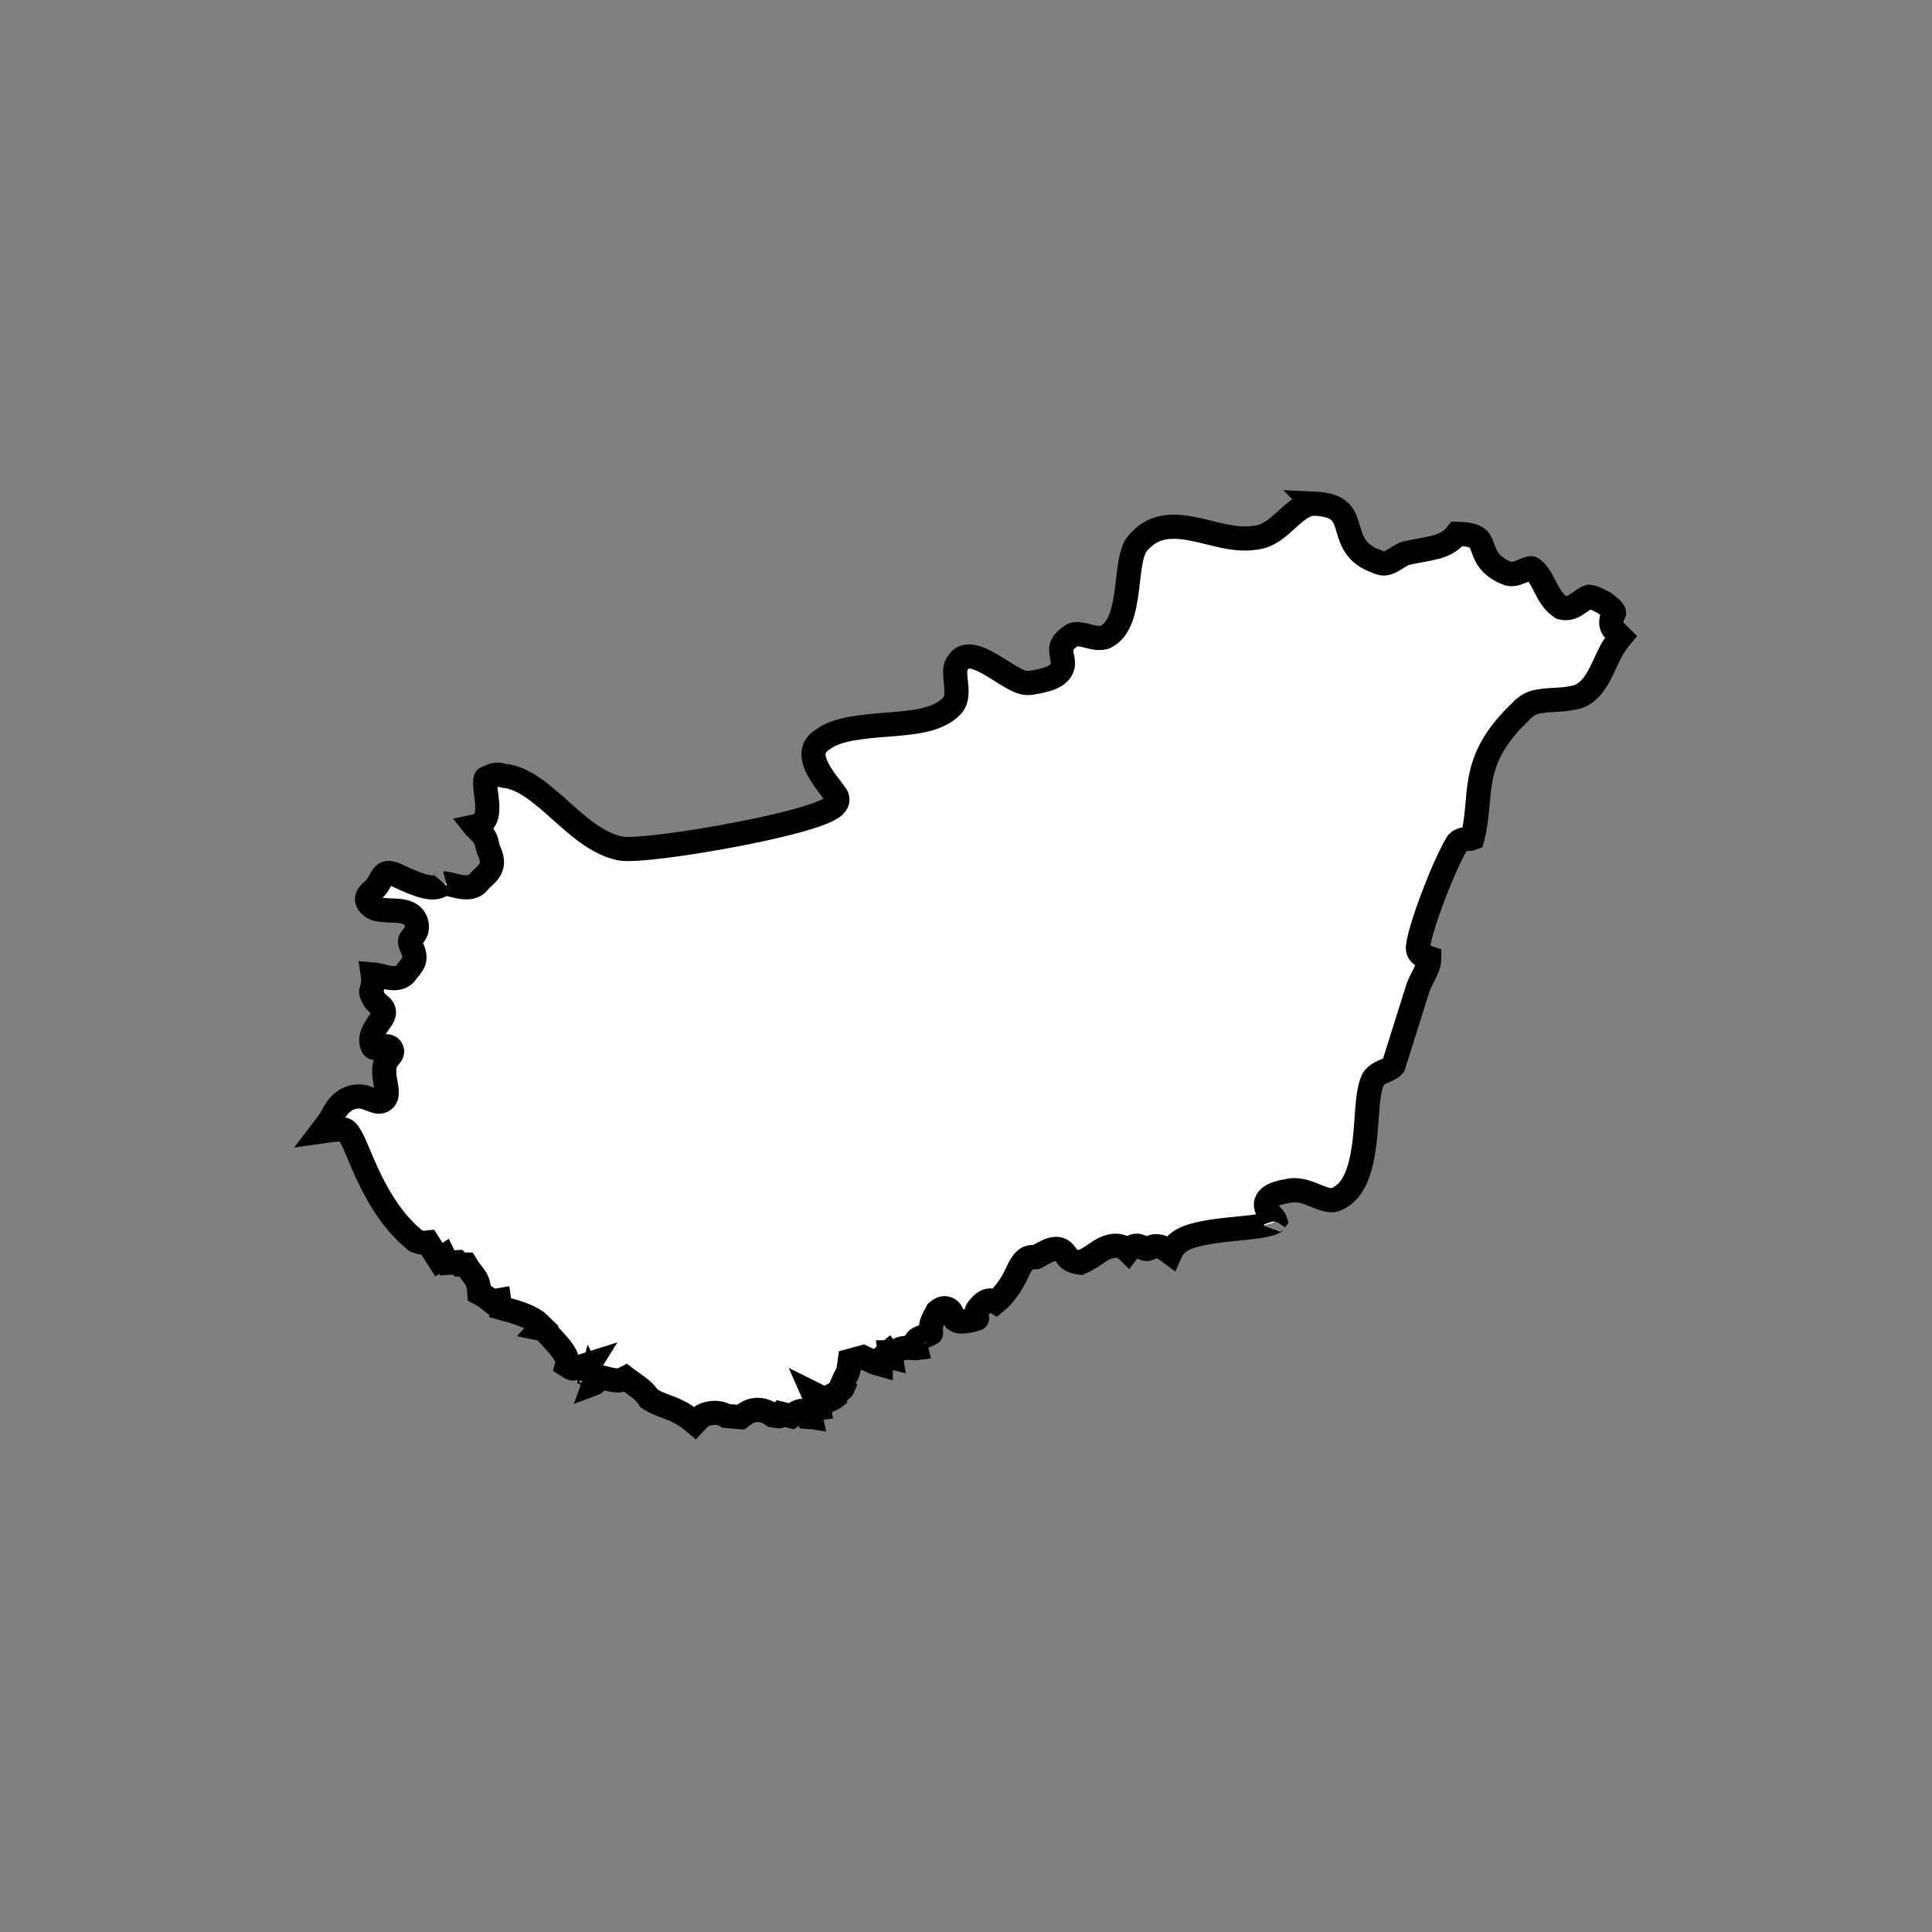 <?xml version="1.0" encoding="UTF-8" standalone="no"?>
<!-- Created with Inkscape (http://www.inkscape.org/) -->

<svg
   xmlns:dc="http://purl.org/dc/elements/1.1/"
   xmlns:cc="http://creativecommons.org/ns#"
   xmlns:rdf="http://www.w3.org/1999/02/22-rdf-syntax-ns#"
   xmlns:svg="http://www.w3.org/2000/svg"
   xmlns="http://www.w3.org/2000/svg"
   xmlns:sodipodi="http://sodipodi.sourceforge.net/DTD/sodipodi-0.dtd"
   xmlns:inkscape="http://www.inkscape.org/namespaces/inkscape"
   version="1.1"
   width="80"
   height="80"
   id="svg3157"
   inkscape:version="0.91 r13725"
   sodipodi:docname="hu.svg">
  <rect width="100%" height="100%" fill="#808080" stroke="none"/>
  <sodipodi:namedview
     pagecolor="#ffffff"
     bordercolor="#666666"
     borderopacity="1"
     objecttolerance="10"
     gridtolerance="10"
     guidetolerance="10"
     inkscape:pageopacity="0"
     inkscape:pageshadow="2"
     inkscape:window-width="1440"
     inkscape:window-height="803"
     id="namedview98"
     showgrid="false"
     inkscape:zoom="5.1346831"
     inkscape:cx="-22.745912"
     inkscape:cy="46.92619"
     inkscape:window-x="0"
     inkscape:window-y="70"
     inkscape:window-maximized="0"
     inkscape:current-layer="layer1-2"
     fit-margin-top="0"
     fit-margin-left="0"
     fit-margin-right="0"
     fit-margin-bottom="0" />
  <title
     id="title4">Countries of Europe</title>
  <defs
     id="defs3159">
    <clipPath
       id="clipPath7195">
      <rect
         width="7331.494"
         height="6873.128"
         x="1594.606"
         y="163.352"
         id="rect7197"
         style="fill:#008000;fill-opacity:1;stroke:#ffffff;stroke-width:2.352;stroke-linejoin:miter;stroke-miterlimit:4;stroke-dasharray:none;stroke-opacity:1" />
    </clipPath>
    <clipPath
       id="clipPath7195-8">
      <rect
         style="fill:#008000;fill-opacity:1;stroke:#ffffff;stroke-width:2.352;stroke-linejoin:miter;stroke-miterlimit:4;stroke-dasharray:none;stroke-opacity:1"
         id="rect7197-7"
         y="163.352"
         x="1594.606"
         height="6873.128"
         width="7331.494" />
    </clipPath>
    <clipPath
       id="clipPath7195-9">
      <rect
         style="fill:#008000;fill-opacity:1;stroke:#ffffff;stroke-width:2.352;stroke-linejoin:miter;stroke-miterlimit:4;stroke-dasharray:none;stroke-opacity:1"
         id="rect7197-5"
         y="163.352"
         x="1594.606"
         height="6873.128"
         width="7331.494" />
    </clipPath>
  </defs>
  <g
     transform="matrix(1.002,0,0,1.002,-160.098,-299.301)"
     id="layer1">
    <g
       id="transnistria" />
    <g
       id="nagorno-karabakh" />
    <g
       id="layer1-2"
       transform="translate(-23.951,-22.259)">
      <g
         id="transnistria-0" />
      <g
         id="nagorno-karabakh-1" />
      <path
         id="path4219"
         d="m 238.027,341.78 c -0.375,0.001 -0.709,0.278 -1.082,0.616 -0.372,0.337 -0.774,0.727 -1.327,0.785 -0.876,0.151 -1.801,-0.217 -2.663,-0.376 -0.432,-0.08 -0.845,-0.109 -1.22,-0.021 -0.375,0.087 -0.719,0.285 -1.047,0.7 -0.101,0.137 -0.188,0.409 -0.246,0.747 -0.058,0.339 -0.095,0.739 -0.148,1.136 -0.053,0.398 -0.121,0.795 -0.249,1.136 -0.129,0.342 -0.327,0.642 -0.651,0.789 l -0.018,0.008 -0.018,0.004 c -0.273,0.068 -0.532,-0.025 -0.768,-0.082 -0.233,-0.056 -0.423,-0.076 -0.526,-0.027 -0.335,0.213 -0.439,0.38 -0.47,0.517 -0.032,0.139 0.008,0.284 0.041,0.466 0.016,0.091 0.032,0.193 0.01,0.306 -0.022,0.113 -0.09,0.232 -0.195,0.322 -0.209,0.178 -0.54,0.282 -1.14,0.378 l -0.002,0 -0.004,0 c -0.286,0.036 -0.549,-0.106 -0.834,-0.271 -0.285,-0.165 -0.589,-0.374 -0.883,-0.538 -0.294,-0.164 -0.576,-0.277 -0.791,-0.283 -0.216,-0.006 -0.37,0.057 -0.53,0.337 l -0.002,0.002 c -0.088,0.147 -0.067,0.434 -0.031,0.754 0.018,0.16 0.035,0.328 0.019,0.495 -0.016,0.167 -0.07,0.343 -0.205,0.478 -0.597,0.597 -1.626,0.668 -2.647,0.75 -1.021,0.082 -2.048,0.167 -2.629,0.583 l -0.006,0.006 -0.006,0.004 c -0.269,0.166 -0.369,0.331 -0.402,0.511 -0.032,0.18 0.013,0.395 0.115,0.62 0.203,0.449 0.607,0.901 0.815,1.212 l 0.006,0.006 0.004,0.006 c 0.032,0.057 0.047,0.133 0.035,0.199 -0.012,0.066 -0.044,0.119 -0.078,0.16 -0.067,0.082 -0.153,0.136 -0.257,0.193 -0.208,0.114 -0.499,0.223 -0.862,0.335 -0.725,0.225 -1.724,0.457 -2.772,0.663 -1.047,0.206 -2.14,0.385 -3.045,0.501 -0.453,0.058 -0.858,0.101 -1.189,0.123 -0.331,0.022 -0.581,0.028 -0.76,-0.002 l -0.004,-0.002 -0.004,0 c -0.967,-0.204 -1.758,-0.937 -2.518,-1.616 -0.761,-0.679 -1.488,-1.298 -2.243,-1.382 l -0.014,0 -0.014,-0.004 c -0.346,-0.087 -0.406,-0.051 -0.754,0.099 -0.012,0.005 -0.021,0.004 -0.033,0.084 -0.012,0.08 -0.008,0.214 0.008,0.364 0.032,0.302 0.107,0.673 0.057,1.008 -0.033,0.221 -0.151,0.384 -0.288,0.468 -0.082,0.05 -0.145,0.051 -0.216,0.066 l 0.008,0.01 c 0.303,0.286 0.415,0.427 0.466,0.583 0.051,0.156 0.031,0.224 0.144,0.483 0.069,0.159 0.102,0.299 0.096,0.433 -0.007,0.134 -0.059,0.251 -0.125,0.343 -0.132,0.183 -0.301,0.293 -0.439,0.462 -0.125,0.153 -0.311,0.203 -0.478,0.205 -0.166,0.002 -0.33,-0.034 -0.481,-0.07 -0.151,-0.036 -0.291,-0.073 -0.388,-0.086 -0.049,-0.006 -0.086,-0.007 -0.101,-0.004 -0.015,0.003 -4.5e-4,2.1e-4 0.01,-0.012 -0.092,0.107 -0.23,0.161 -0.364,0.173 -0.135,0.012 -0.274,-0.007 -0.431,-0.047 -0.313,-0.079 -0.688,-0.238 -1.13,-0.45 -0.196,-0.095 -0.321,-0.107 -0.394,-0.096 -0.073,0.011 -0.117,0.041 -0.173,0.109 -0.113,0.136 -0.193,0.42 -0.441,0.618 -0.149,0.119 -0.221,0.24 -0.228,0.333 -0.007,0.093 0.032,0.203 0.226,0.353 0.141,0.109 0.482,0.126 0.836,0.138 0.177,0.006 0.354,0.015 0.522,0.064 0.168,0.049 0.341,0.158 0.421,0.345 0.067,0.156 0.072,0.313 0.029,0.435 -0.043,0.122 -0.116,0.199 -0.166,0.259 -0.05,0.06 -0.078,0.101 -0.088,0.138 -0.01,0.037 -0.013,0.088 0.035,0.199 0.063,0.144 0.105,0.249 0.129,0.351 0.024,0.102 0.025,0.21 -0.008,0.302 -0.066,0.185 -0.18,0.264 -0.327,0.478 -0.129,0.187 -0.354,0.231 -0.542,0.222 -0.187,-0.009 -0.37,-0.059 -0.532,-0.101 -0.141,-0.036 -0.246,-0.053 -0.3,-0.057 0.047,0.308 -0.008,0.517 -0.039,0.622 -0.032,0.109 -0.054,0.113 0.055,0.329 0.103,0.206 0.196,0.253 0.306,0.349 0.055,0.048 0.138,0.138 0.142,0.261 0.004,0.123 -0.05,0.211 -0.121,0.312 -0.125,0.178 -0.261,0.368 -0.337,0.552 -0.076,0.184 -0.099,0.347 -0.018,0.536 0.029,0.068 0.048,0.074 0.099,0.086 0.051,0.011 0.137,0.004 0.22,-0.014 0.083,-0.018 0.141,-0.046 0.24,-0.057 0.025,-0.003 0.055,-0.011 0.121,0.016 0.016,0.007 0.034,0.016 0.053,0.031 0.019,0.015 0.05,0.058 0.051,0.059 6e-4,0.001 0.021,0.049 0.025,0.072 0.004,0.023 0.004,0.044 0.002,0.06 -0.008,0.067 -0.029,0.088 -0.045,0.111 -0.016,0.023 -0.032,0.045 -0.051,0.066 -0.109,0.125 -0.175,0.231 -0.209,0.392 -0.034,0.161 -0.03,0.385 0.037,0.719 0.036,0.182 0.054,0.311 0.047,0.429 -0.004,0.059 -0.013,0.117 -0.047,0.177 -0.034,0.061 -0.1,0.116 -0.166,0.136 -0.132,0.042 -0.221,0.004 -0.316,-0.027 -0.095,-0.031 -0.196,-0.073 -0.314,-0.115 -0.392,-0.14 -1.05,-0.056 -1.437,0.83 l -0.008,0.018 -0.012,0.018 c -0.225,0.317 -0.285,0.385 -0.394,0.528 l 0.427,-0.06 0.006,0 c 0.128,-0.01 0.263,-0.033 0.421,-0.033 0.09,0 0.168,0.052 0.211,0.098 0.037,0.039 0.058,0.076 0.08,0.115 0.121,0.171 0.224,0.42 0.363,0.747 0.139,0.328 0.303,0.724 0.511,1.146 0.415,0.845 0.996,1.788 1.838,2.47 l 0.045,0.039 c 0.031,0.013 0.07,0.017 0.099,0.031 0.098,0.046 0.279,0.045 0.279,0.045 l 0.119,-0.012 0.452,0.709 0.209,-0.136 0.134,0.271 0.427,-0.029 0.098,0.099 0.249,0 0.059,0.096 c 0.113,0.184 0.238,0.309 0.351,0.485 0.092,0.145 0.132,0.359 0.146,0.594 0.222,0.114 0.378,0.245 0.505,0.347 l 0.31,-0.051 0.043,0.308 c 0.654,0.179 1.264,0.349 1.583,0.653 l 0.14,0.135 -0.076,0.084 c 0.066,0.014 0.13,0.006 0.189,0.066 0.508,0.523 0.755,0.815 0.873,1.054 0.059,0.12 0.084,0.239 0.068,0.347 -0.004,0.025 -0.017,0.035 -0.023,0.057 0.059,0.039 0.16,0.084 0.185,0.099 0.026,0.017 0.033,0.019 0.064,0.021 0.031,0.002 0.09,-0.003 0.191,-0.035 l 0.513,-0.162 -0.068,0.109 0.078,0.154 c 0.062,0.124 0.033,0.191 0.021,0.259 0.012,0.006 2.3e-4,0.002 0.037,0.012 l 0.115,0.029 0.027,0.115 c 0.01,0.042 -0.025,0.089 -0.043,0.14 9.9e-4,-3.8e-4 0.003,4e-4 0.004,0 0.038,-0.018 0.047,-0.02 0.053,-0.08 l 0.021,-0.22 0.216,0.043 c 0.334,0.066 0.674,0.201 0.899,0.082 l 0.115,-0.059 0.101,0.076 c 0.316,0.237 0.647,0.417 0.885,0.785 0.282,0.181 0.583,0.277 0.918,0.407 0.302,0.117 0.633,0.307 0.961,0.587 0.128,-0.137 0.249,-0.282 0.45,-0.347 0.266,-0.085 0.583,-0.099 0.844,0.064 l 0.596,0.053 c 0.154,-0.118 0.315,-0.241 0.534,-0.287 0.242,-0.05 0.524,0.01 0.803,0.212 0.084,0.011 0.175,0.026 0.214,0.033 0.029,0.005 0.041,0.004 0.041,0.004 0,0 -0.006,0.007 0.006,-0.008 l 0.08,-0.099 0.417,0.103 c 0.009,-0.007 0.014,-0.011 0.025,-0.019 0.057,-0.044 0.133,-0.102 0.224,-0.146 0.091,-0.045 0.229,-0.093 0.37,-0.006 0.072,0.044 0.066,0.138 0.092,0.212 0.019,0.002 0.049,-0.016 0.064,-0.014 0.014,0.002 0.016,0.004 0.029,0.006 -0.006,-0.029 10e-4,-0.011 -0.018,-0.059 l -0.086,-0.216 0.226,-0.051 c 0.123,-0.028 0.202,-0.037 0.232,-0.041 -0.002,-0.015 -1.9e-4,-0.03 -0.027,-0.092 l -0.224,-0.507 0.602,0.3 c 0.077,-0.035 0.166,-0.08 0.214,-0.103 0.033,-0.015 0.044,-0.025 0.049,-0.029 l -0.023,-0.131 0.129,-0.068 c 0.051,-0.027 0.168,-0.109 0.23,-0.179 0.027,-0.031 0.037,-0.052 0.041,-0.062 l -0.066,-0.076 0.049,-0.115 c 0.093,-0.22 0.153,-0.307 0.181,-0.366 0.028,-0.059 0.05,-0.129 0.086,-0.394 l 0.018,-0.133 0.544,-0.148 0.066,0.031 c 0.275,0.13 0.453,0.212 0.67,0.271 2.5e-4,-0.11 0.006,-0.246 0.117,-0.337 l 0.17,-0.14 0.123,0.183 c -0.025,-0.038 -0.022,-0.022 -0.006,-0.016 0.004,10e-4 0.008,9.6e-4 0.012,0.002 l -0.033,-0.199 0.218,-0.002 c 0.125,-0.13 0.293,-0.169 0.433,-0.179 0.141,-0.009 0.271,0.006 0.366,0.01 0.052,0.002 0.036,0.008 0.051,0.006 -0.005,-0.019 -0.004,-0.025 -0.018,-0.059 l 0.008,0.014 c -0.038,-0.075 -0.026,-0.203 0.021,-0.267 0.047,-0.064 0.095,-0.087 0.138,-0.109 0.088,-0.043 0.177,-0.069 0.261,-0.099 0.085,-0.03 0.162,-0.066 0.195,-0.092 0.033,-0.026 0.023,-0.007 0.021,-0.025 -0.024,-0.172 -0.001,-0.328 0.049,-0.46 0.05,-0.132 0.117,-0.243 0.189,-0.38 l 0.019,-0.035 0.031,-0.025 c 0.065,-0.053 0.123,-0.095 0.207,-0.115 0.084,-0.02 0.2,0.011 0.259,0.064 0.118,0.107 0.119,0.195 0.154,0.269 0.035,0.073 0.072,0.126 0.134,0.164 0.062,0.037 0.167,0.069 0.378,0.041 0.242,-0.032 0.383,-0.073 0.446,-0.103 0.063,-0.031 0.035,-0.018 0.033,-0.008 -0.002,0.011 -0.004,-0.022 -0.018,-0.092 -0.014,-0.07 -0.025,-0.205 0.06,-0.314 0.118,-0.152 0.219,-0.248 0.331,-0.304 0.112,-0.056 0.246,-0.049 0.327,-0.018 0.054,0.021 0.063,0.029 0.082,0.041 0.368,-0.297 0.686,-0.791 0.862,-1.179 0.101,-0.223 0.181,-0.368 0.265,-0.474 0.085,-0.106 0.191,-0.178 0.294,-0.197 0.103,-0.019 0.171,-5e-5 0.203,0.002 0.032,0.002 0.03,0.006 0.066,-0.016 0.328,-0.197 0.531,-0.297 0.717,-0.326 0.093,-0.014 0.188,-0.004 0.267,0.033 0.079,0.038 0.131,0.094 0.17,0.142 0.078,0.097 0.118,0.174 0.203,0.242 0.077,0.061 0.221,0.116 0.442,0.148 0.262,-0.119 0.447,-0.233 0.594,-0.335 0.161,-0.111 0.306,-0.221 0.517,-0.296 0.221,-0.079 0.408,-0.085 0.557,-0.041 0.149,0.044 0.248,0.135 0.308,0.193 0,0 0.002,0.002 0.002,0.002 0.013,-0.016 0.017,-0.018 0.035,-0.045 l 0,-0.002 c 0.073,-0.108 0.212,-0.189 0.331,-0.179 0.119,0.01 0.186,0.059 0.242,0.088 0.056,0.029 0.097,0.047 0.136,0.051 0.039,0.004 0.083,9.7e-4 0.166,-0.049 0.121,-0.073 0.266,-0.087 0.382,-0.057 0.117,0.031 0.208,0.091 0.29,0.152 0.062,0.046 0.106,0.067 0.162,0.109 0.133,-0.303 0.395,-0.52 0.747,-0.647 0.388,-0.14 0.856,-0.219 1.333,-0.277 0.477,-0.058 0.959,-0.096 1.362,-0.146 0.399,-0.049 0.723,-0.124 0.838,-0.193 0.021,-0.024 0.053,-0.063 0.047,-0.043 l 0.004,-0.019 0.004,-0.006 c -0.005,-0.015 -0.026,-0.05 -0.059,-0.092 -0.066,-0.085 -0.176,-0.187 -0.257,-0.326 -0.041,-0.069 -0.079,-0.155 -0.072,-0.261 0.007,-0.106 0.07,-0.211 0.154,-0.281 0.169,-0.139 0.418,-0.21 0.854,-0.283 l 0.002,0 0.004,-0.002 c 0.4,-0.057 0.757,0.104 1.072,0.232 0.153,0.063 0.304,0.117 0.437,0.146 0.133,0.03 0.238,0.035 0.327,0.006 0.291,-0.108 0.51,-0.298 0.682,-0.55 0.374,-0.549 0.514,-1.42 0.589,-2.265 0.074,-0.844 0.074,-1.64 0.302,-2.142 l 0.006,-0.014 0.01,-0.014 c 0.136,-0.205 0.347,-0.284 0.511,-0.355 0.158,-0.068 0.268,-0.128 0.322,-0.201 l 1.021,-3.245 0.002,-0.006 c 0.101,-0.253 0.229,-0.469 0.316,-0.665 0.049,-0.11 0.09,-0.199 0.113,-0.283 0.018,-0.067 0.022,-0.161 0.023,-0.261 -0.016,-0.006 -0.036,-0.013 -0.084,-0.025 -0.064,-0.017 -0.142,-0.03 -0.232,-0.09 -0.107,-0.072 -0.15,-0.191 -0.15,-0.29 l 0,-0.012 0,-0.012 c 0.026,-0.237 0.107,-0.56 0.226,-0.943 0.357,-1.147 1.015,-2.748 1.398,-3.36 l 0.012,-0.018 0.018,-0.018 c 0.093,-0.093 0.206,-0.119 0.298,-0.133 0.091,-0.013 0.172,-0.013 0.23,-0.018 0.014,-10e-4 0.044,-0.015 0.07,-0.025 l 0.004,-0.014 c 0.226,-0.857 0.179,-1.619 0.337,-2.446 0.158,-0.825 0.538,-1.697 1.587,-2.701 0.176,-0.2 0.361,-0.346 0.575,-0.427 0.118,-0.045 0.228,-0.057 0.318,-0.072 0.413,-0.069 0.827,-0.033 1.277,-0.125 0.121,-0.025 0.23,-0.046 0.337,-0.084 0.332,-0.154 0.557,-0.419 0.75,-0.754 0.195,-0.338 0.352,-0.74 0.555,-1.121 0.073,-0.136 0.156,-0.252 0.232,-0.363 0.047,-0.068 0.107,-0.137 0.162,-0.205 -0.169,-0.165 -0.335,-0.322 -0.376,-0.466 -0.055,-0.193 0.02,-0.362 0.06,-0.448 0.04,-0.086 0.048,-0.076 0.027,-0.125 -0.02,-0.048 -0.13,-0.183 -0.409,-0.378 -0.201,-0.102 -0.436,-0.233 -0.622,-0.244 -0.119,0.038 -0.257,0.14 -0.421,0.257 -0.174,0.125 -0.407,0.264 -0.682,0.195 l -0.033,-0.008 -0.029,-0.019 c -0.336,-0.224 -0.503,-0.569 -0.659,-0.873 -0.156,-0.305 -0.302,-0.57 -0.528,-0.721 -0.017,-0.011 -0.034,-0.016 -0.092,-0.006 -0.058,0.011 -0.141,0.042 -0.232,0.082 -0.09,0.04 -0.19,0.085 -0.296,0.119 -0.107,0.034 -0.229,0.06 -0.363,0.016 l -0.004,-0.002 -0.004,0 c -0.398,-0.149 -0.644,-0.349 -0.797,-0.561 -0.153,-0.213 -0.212,-0.427 -0.273,-0.587 -0.061,-0.16 -0.113,-0.259 -0.242,-0.341 -0.126,-0.08 -0.364,-0.147 -0.791,-0.152 -0.205,0.273 -0.509,0.454 -0.875,0.548 -0.422,0.108 -0.891,0.168 -1.247,0.257 -0.127,0.032 -0.306,0.157 -0.495,0.271 -0.095,0.057 -0.193,0.111 -0.31,0.138 -0.11,0.026 -0.247,0.008 -0.363,-0.059 -0.458,-0.153 -0.755,-0.395 -0.928,-0.67 -0.178,-0.284 -0.245,-0.582 -0.324,-0.836 -0.079,-0.254 -0.164,-0.454 -0.345,-0.606 -0.18,-0.151 -0.483,-0.271 -1.037,-0.294 z m 6.058,1.168 c -0.015,0.031 -0.066,0.025 -0.084,0.053 l 0.07,-0.031 0.014,-0.021 z m -35.944,34.954 c -0.002,0.007 0.004,0.053 0.004,0.053 0,-7e-4 0.005,-0.019 -0.002,-0.049 0,-0.002 -0.001,-0.002 -0.002,-0.004 z"
         style="fill:#ffffff;fill-opacity:1;stroke:#000000;stroke-width:0.998;stroke-miterlimit:4;stroke-dasharray:none;stroke-opacity:1"
         inkscape:connector-curvature="0" />
    </g>
  </g>
</svg>
